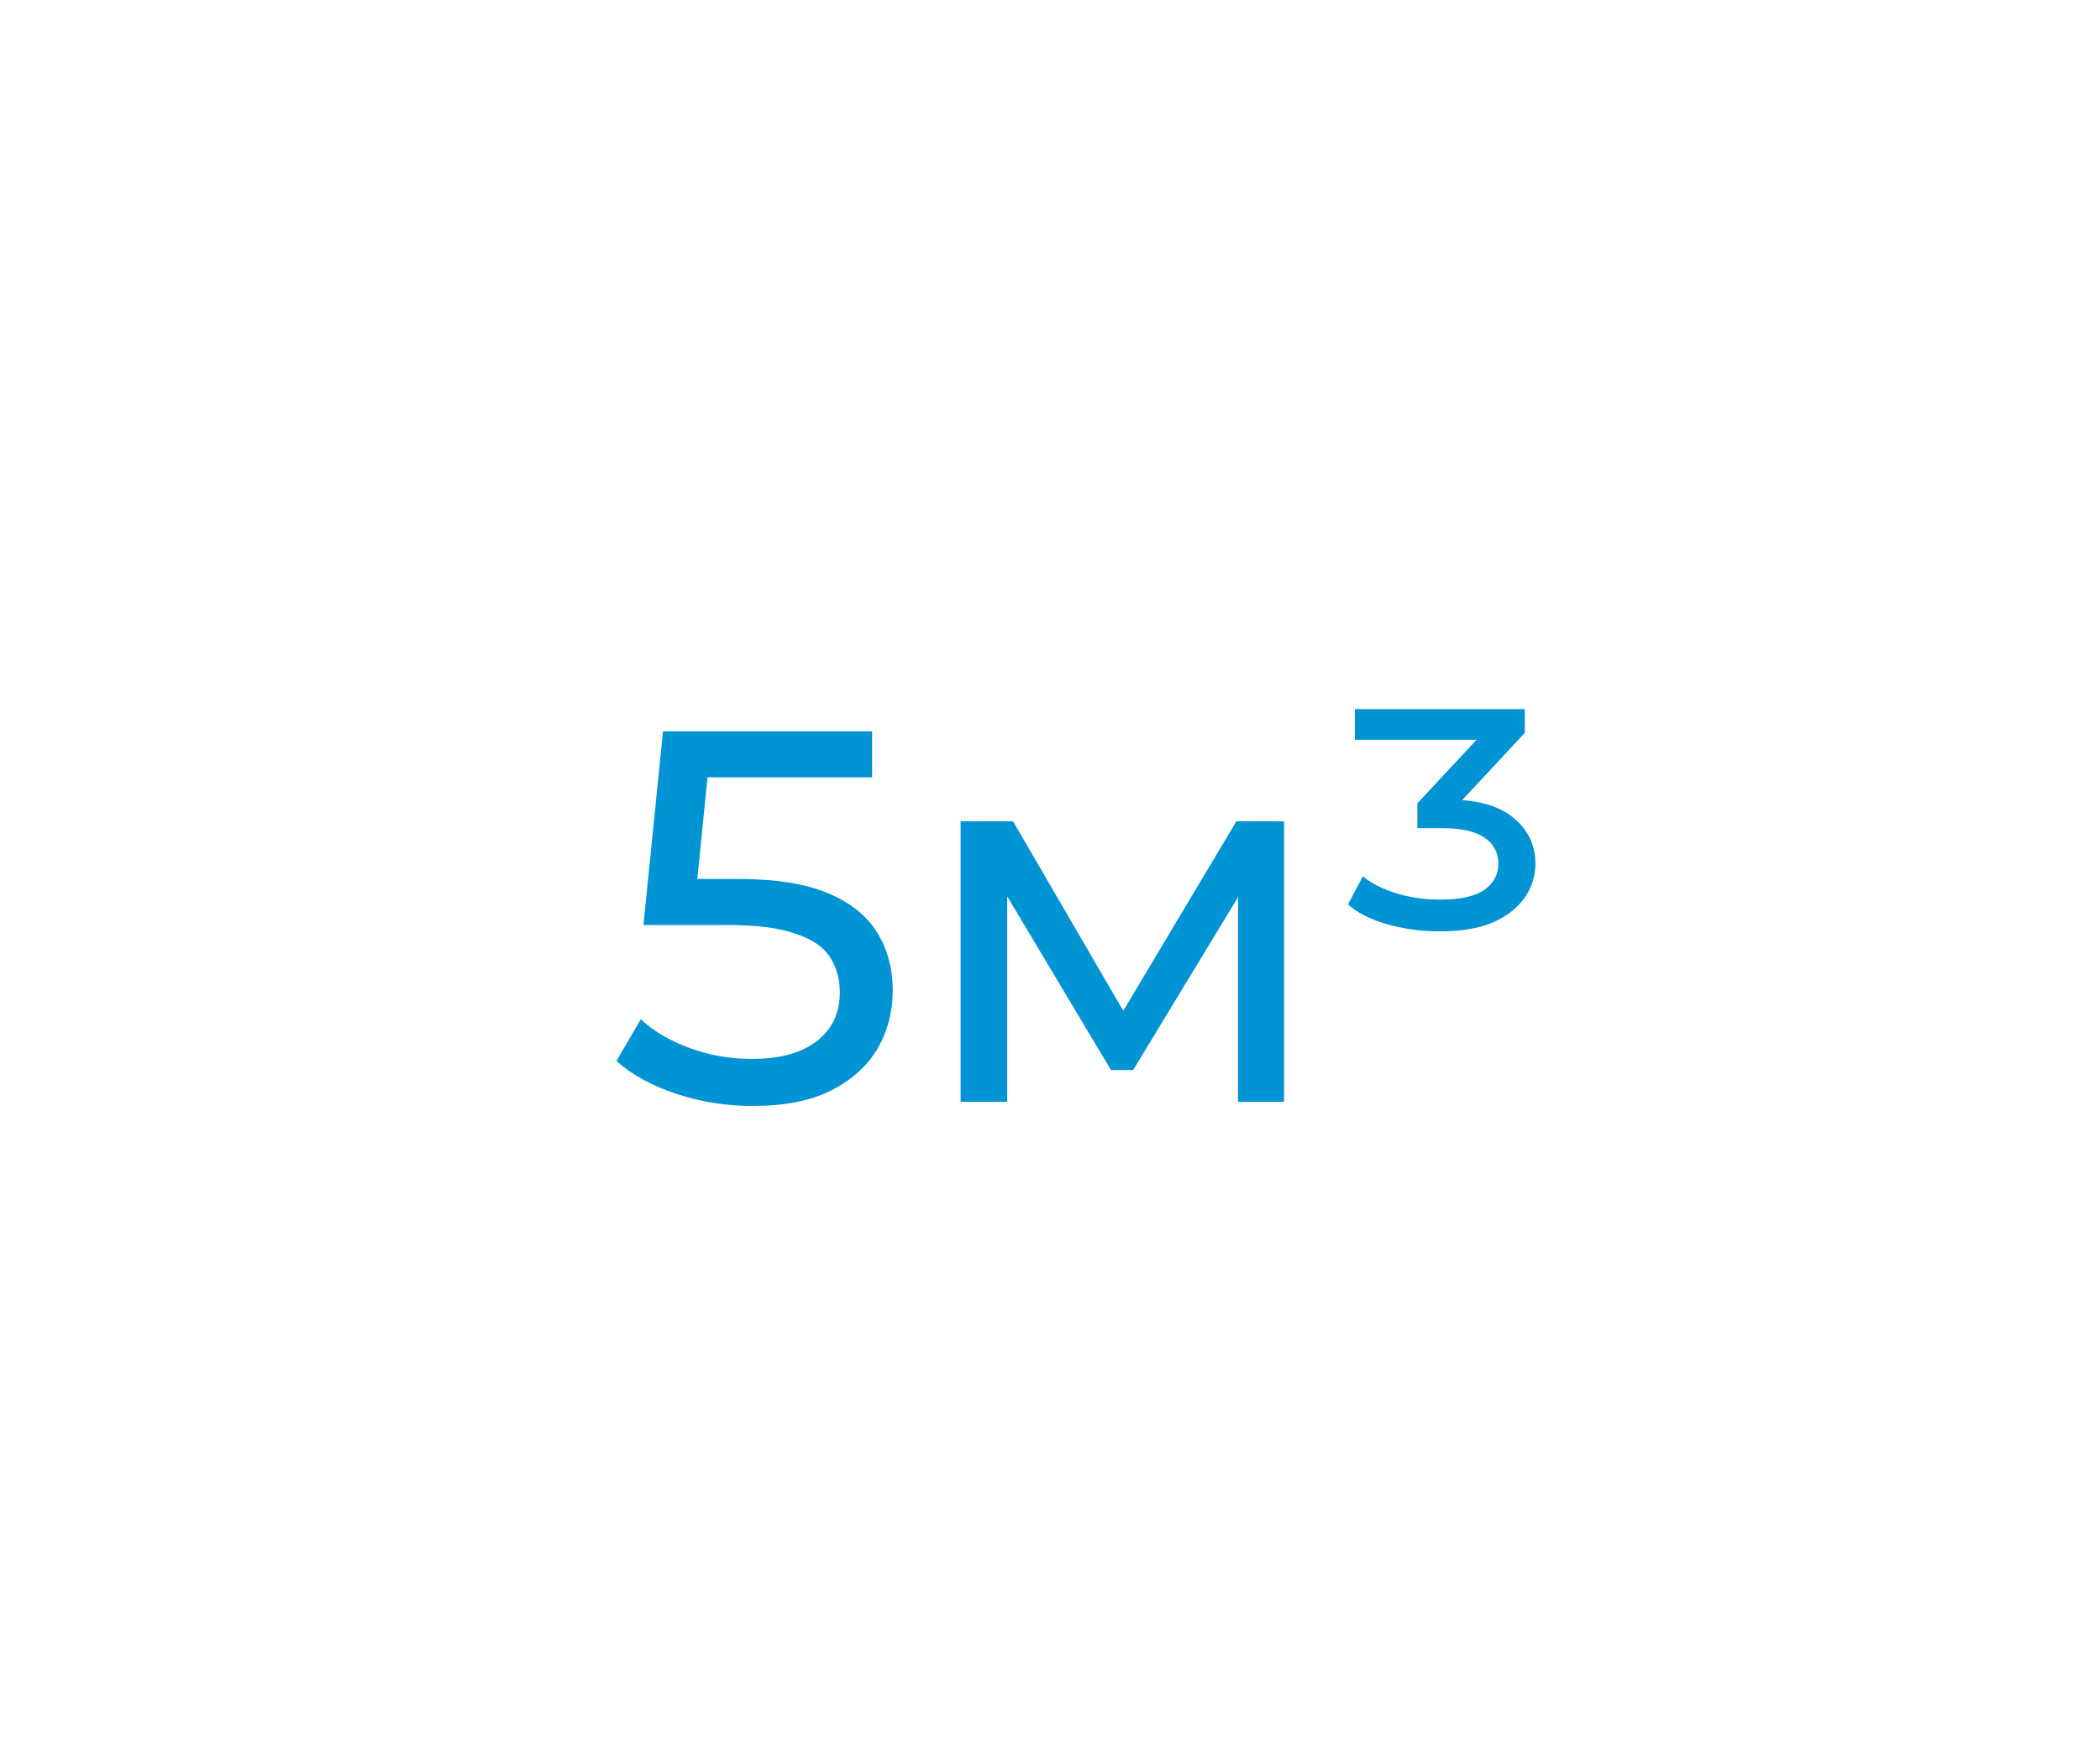 <svg width="242" height="203" viewBox="0 0 242 203" fill="none" xmlns="http://www.w3.org/2000/svg">
<path d="M86.714 127.488C83.705 127.488 80.777 127.02 77.93 126.085C75.124 125.15 72.826 123.889 71.037 122.303L73.843 117.484C75.266 118.826 77.117 119.924 79.394 120.778C81.671 121.632 84.091 122.059 86.653 122.059C89.906 122.059 92.407 121.368 94.156 119.985C95.905 118.602 96.779 116.752 96.779 114.434C96.779 112.848 96.393 111.465 95.62 110.286C94.847 109.107 93.505 108.212 91.594 107.602C89.723 106.951 87.141 106.626 83.847 106.626H74.148L76.405 84.3H100.5V89.607H78.662L81.834 86.618L80.065 104.247L76.893 101.319H85.128C89.398 101.319 92.834 101.868 95.437 102.966C98.04 104.064 99.931 105.589 101.11 107.541C102.289 109.452 102.879 111.669 102.879 114.19C102.879 116.63 102.289 118.867 101.11 120.9C99.931 122.893 98.141 124.499 95.742 125.719C93.383 126.898 90.374 127.488 86.714 127.488ZM110.7 127V94.67H116.739L130.647 118.582H128.207L142.481 94.67H147.971V127H142.664V101.258L143.64 101.807L130.586 123.34H128.024L114.909 101.38L116.068 101.136V127H110.7ZM165.957 107.358C163.761 107.358 161.687 107.073 159.735 106.504C157.824 105.935 156.36 105.182 155.343 104.247L157.051 101.014C158.027 101.827 159.308 102.478 160.894 102.966C162.48 103.454 164.168 103.698 165.957 103.698C168.235 103.698 169.922 103.332 171.02 102.6C172.118 101.827 172.667 100.811 172.667 99.55C172.667 98.289 172.139 97.293 171.081 96.561C170.024 95.829 168.397 95.463 166.201 95.463H163.334V92.596L171.691 83.629L172.423 85.276H156.136V81.738H175.717V84.483L167.36 93.45L165.408 92.169H166.933C170.227 92.169 172.708 92.86 174.375 94.243C176.083 95.626 176.937 97.395 176.937 99.55C176.937 100.973 176.531 102.275 175.717 103.454C174.904 104.633 173.684 105.589 172.057 106.321C170.431 107.012 168.397 107.358 165.957 107.358Z" fill="#0094D4"/>
</svg>
